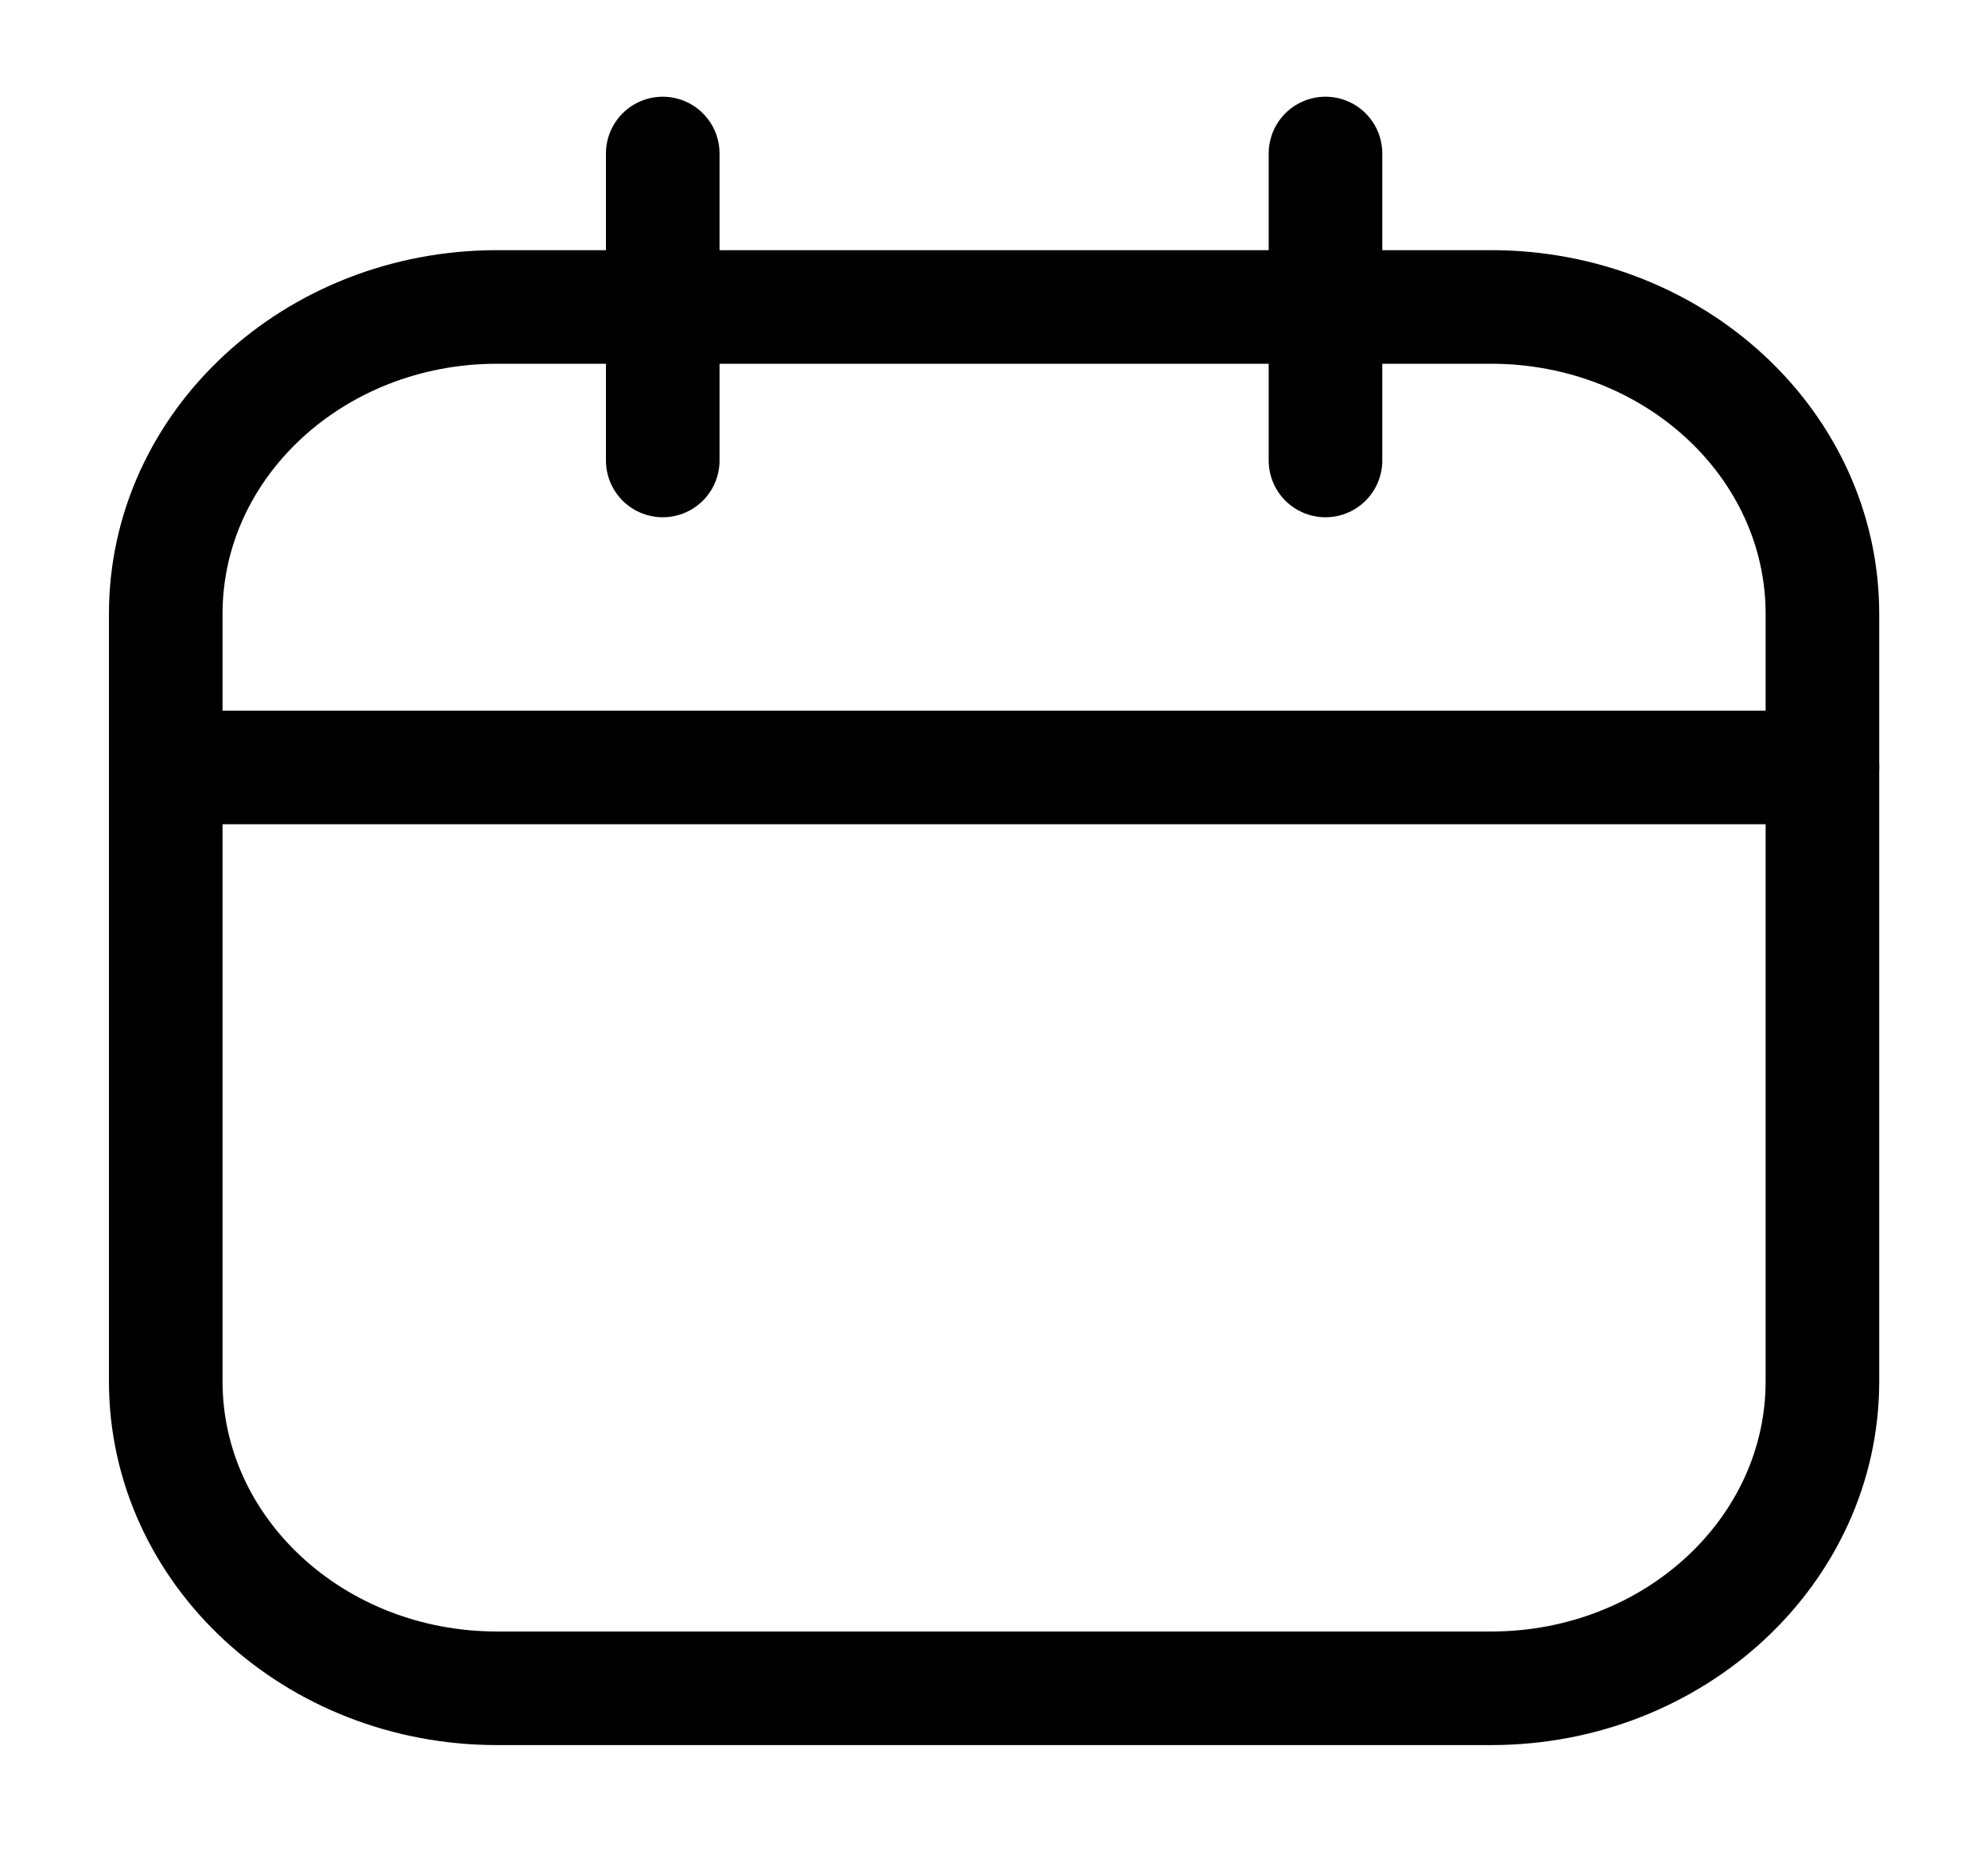<svg width="35" height="33" viewBox="0 0 35 33" fill="none" xmlns="http://www.w3.org/2000/svg">
<path d="M26.251 5.405H8.751C5.53 5.405 2.918 7.825 2.918 10.81V24.323C2.918 27.308 5.53 29.728 8.751 29.728H26.251C29.473 29.728 32.085 27.308 32.085 24.323V10.81C32.085 7.825 29.473 5.405 26.251 5.405Z" stroke="black" stroke-width="2" stroke-linecap="round" stroke-linejoin="round"/>
<path d="M11.668 2.703V8.108" stroke="black" stroke-width="2" stroke-linecap="round" stroke-linejoin="round"/>
<path d="M23.336 2.703V8.108" stroke="black" stroke-width="2" stroke-linecap="round" stroke-linejoin="round"/>
<path d="M2.918 13.513H32.085" stroke="black" stroke-width="2" stroke-linecap="round" stroke-linejoin="round"/>
</svg>
